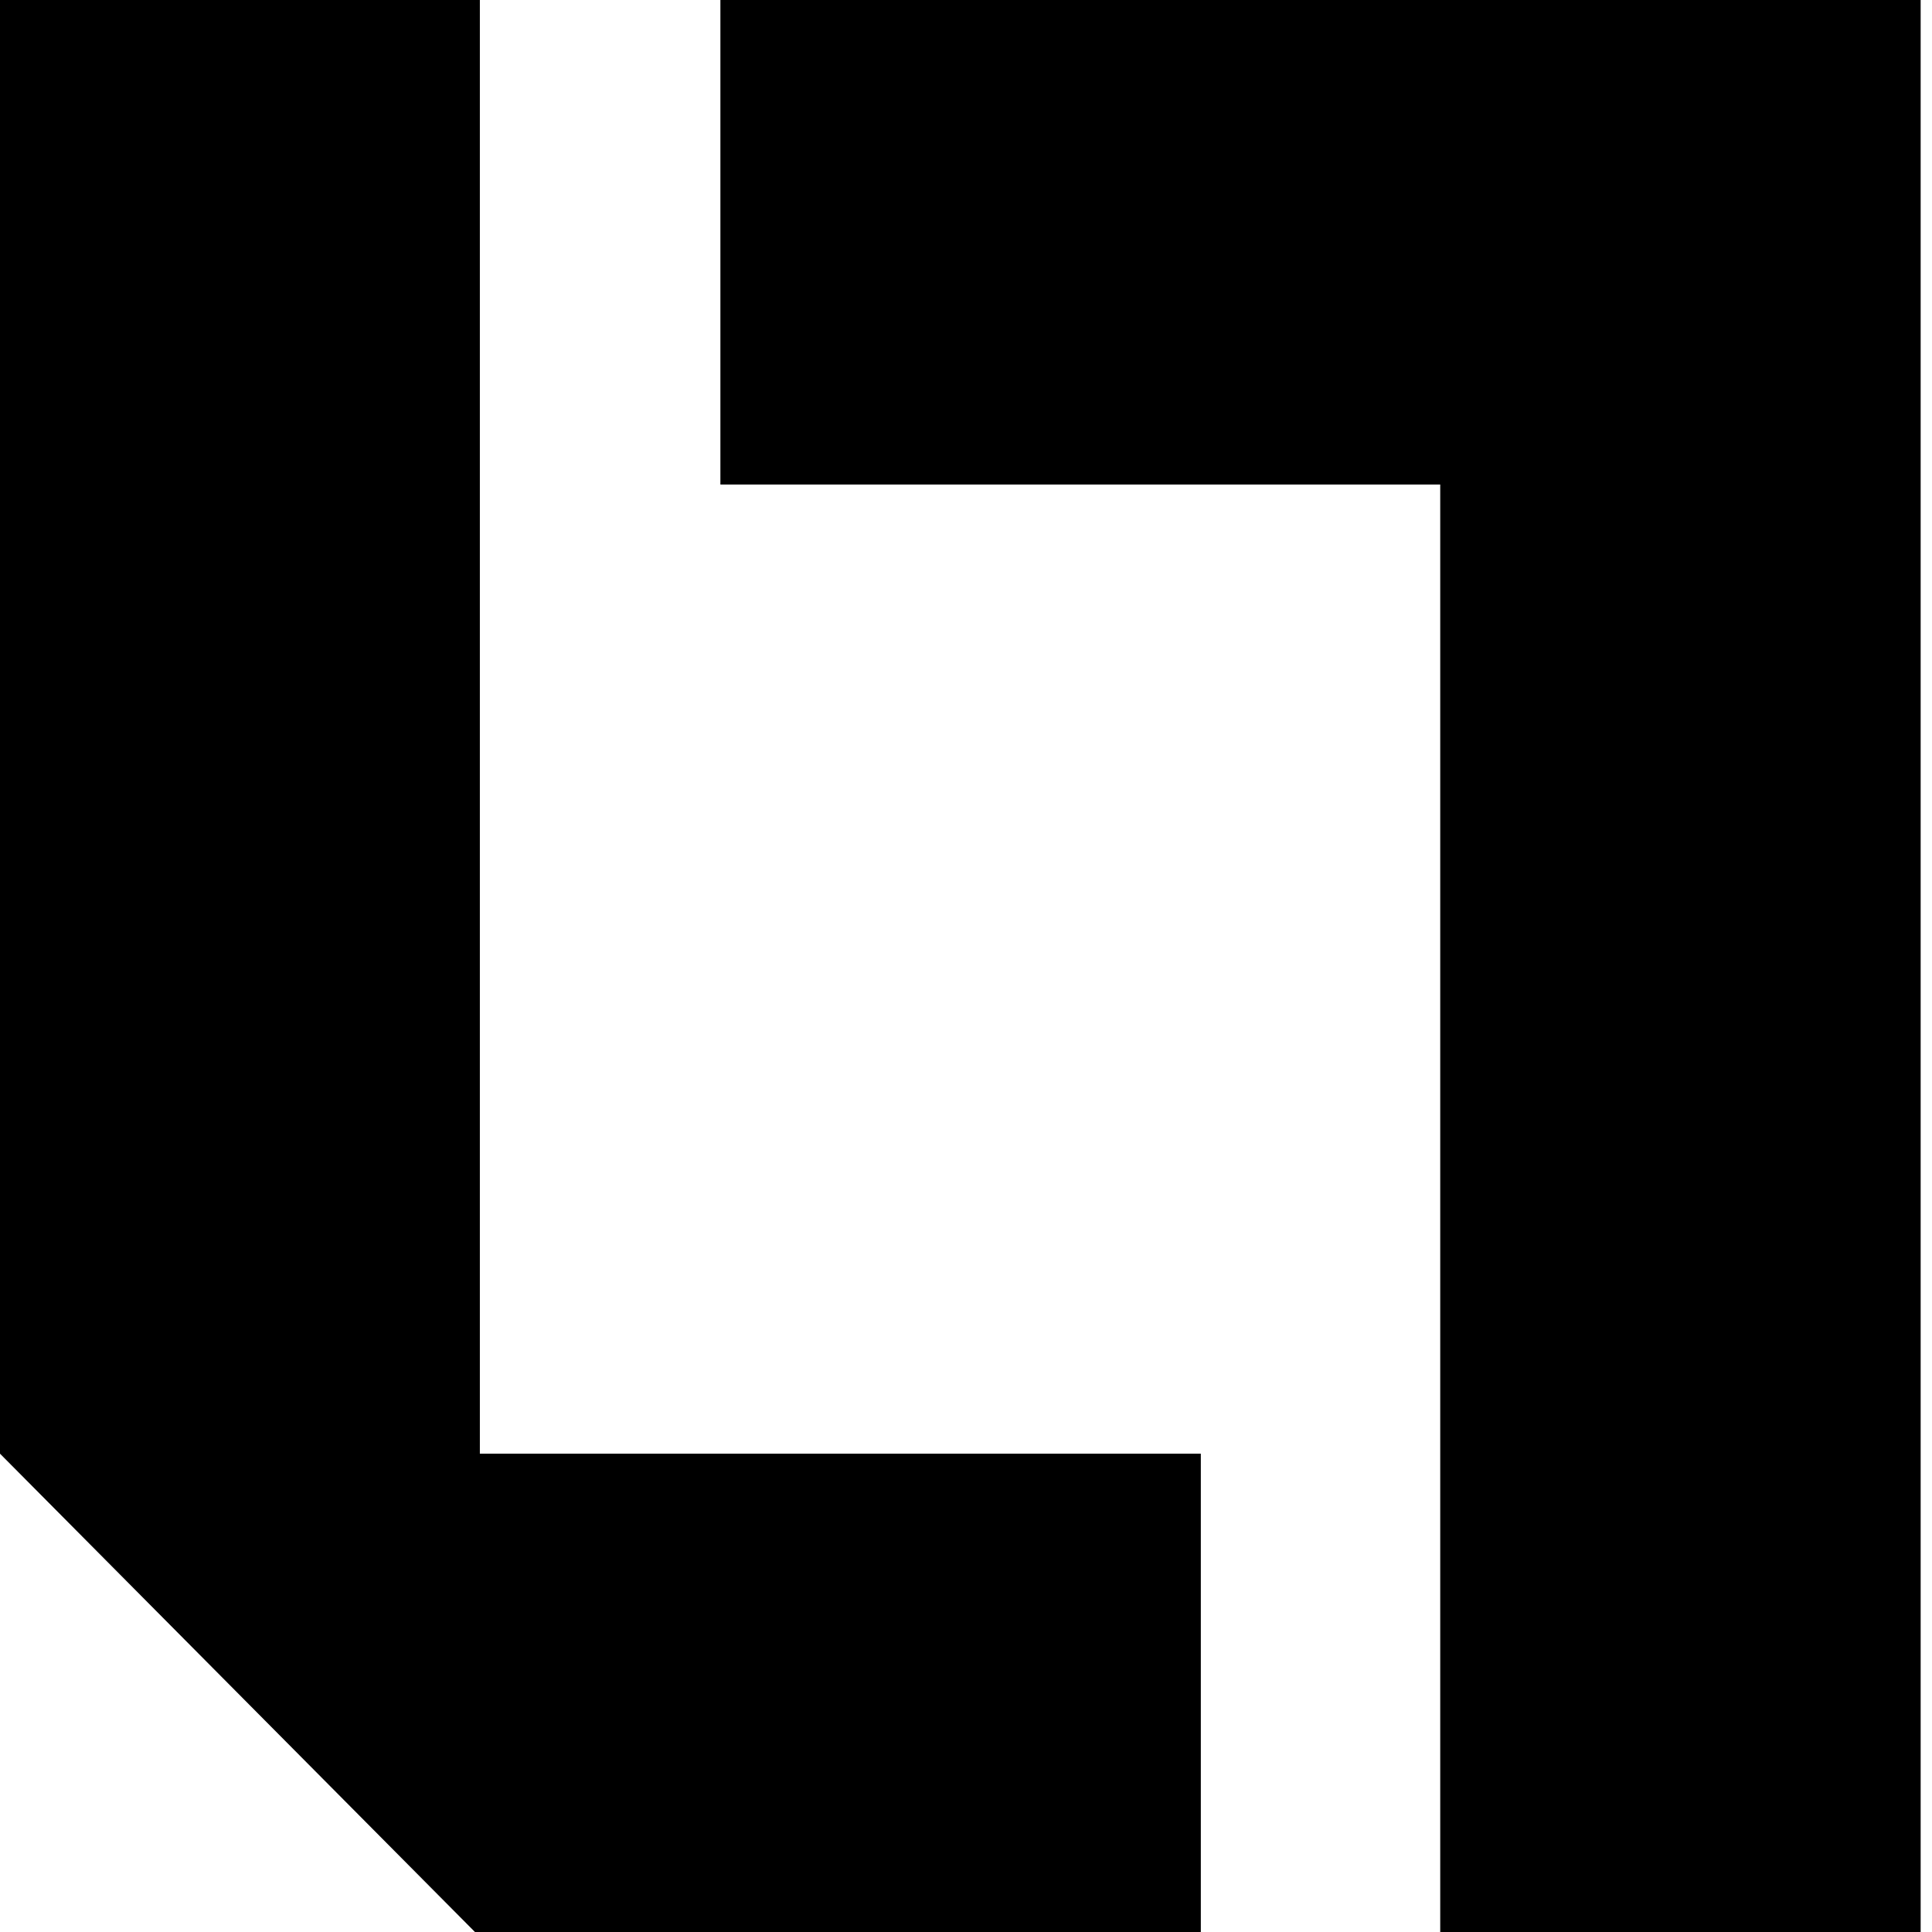<svg width="24" height="24" viewBox="0 0 24 24" fill="none" xmlns="http://www.w3.org/2000/svg">
<g clip-path="url(#clip0_1128_30478)">
<path d="M8.949 0V6.019H17.891V24H23.859V7.524V6.351V0H8.949Z" fill="black"/>
<path d="M0 0V18.058L5.9 24H14.917V18.058H5.961V0H0Z" fill="black"/>
</g>
<defs>
<clipPath id="clip0_1128_30478">
<rect width="24" height="24" fill="white"/>
</clipPath>
</defs>
</svg>
